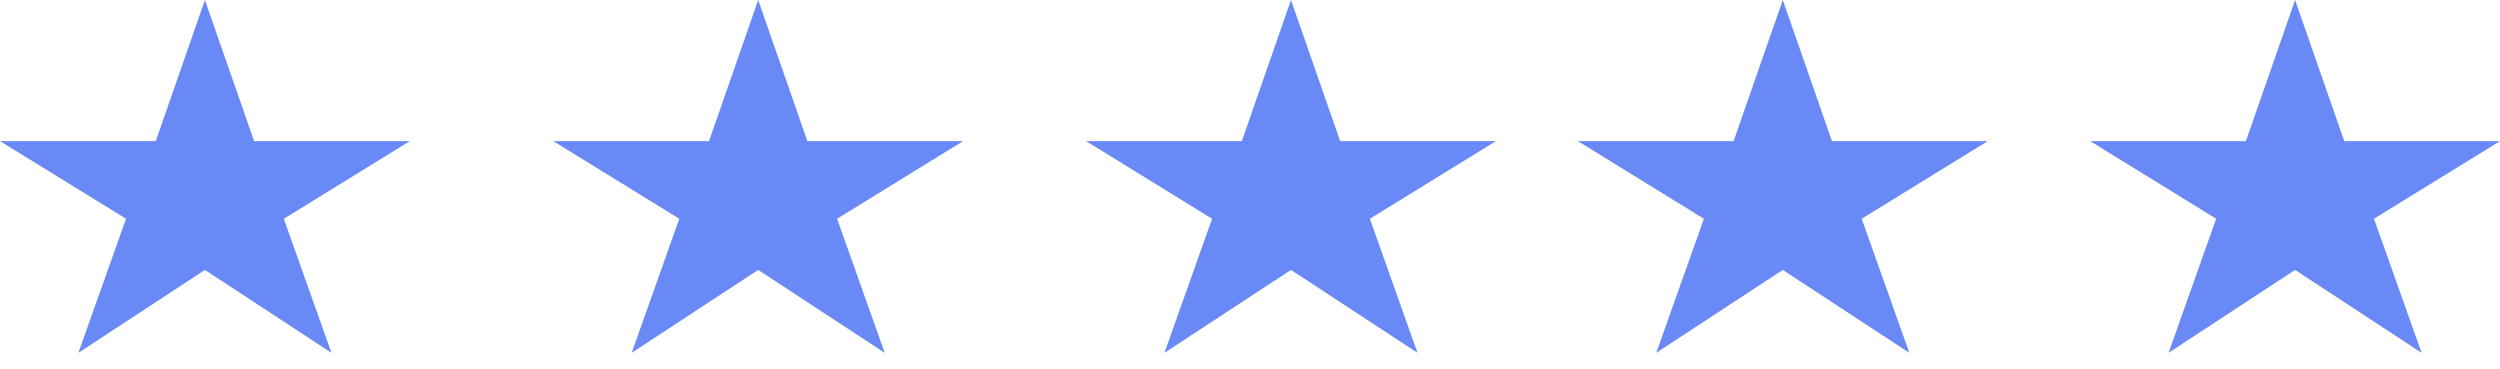 <?xml version="1.0" encoding="UTF-8"?>
<svg xmlns="http://www.w3.org/2000/svg" width="122" height="18" viewBox="0 0 122 18" fill="none">
  <path d="M3.825 17.219L6.15 10.675L0 6.887H7.6L10 0L12.4 6.887H20L13.85 10.675L16.175 17.219L10 13.172L3.825 17.219Z" fill="#698AF6"></path>
  <path d="M30.825 17.219L33.15 10.675L27 6.887H34.6L37 0L39.4 6.887H47L40.85 10.675L43.175 17.219L37 13.172L30.825 17.219Z" fill="#698AF6"></path>
  <path d="M56.825 17.219L59.15 10.675L53 6.887H60.6L63 0L65.4 6.887H73L66.85 10.675L69.175 17.219L63 13.172L56.825 17.219Z" fill="#698AF6"></path>
  <path d="M80.825 17.219L83.15 10.675L77 6.887H84.6L87 0L89.4 6.887H97L90.85 10.675L93.175 17.219L87 13.172L80.825 17.219Z" fill="#698AF6"></path>
  <path d="M105.825 17.219L108.15 10.675L102 6.887H109.6L112 0L114.4 6.887H122L115.85 10.675L118.175 17.219L112 13.172L105.825 17.219Z" fill="#698AF6"></path>
</svg>
